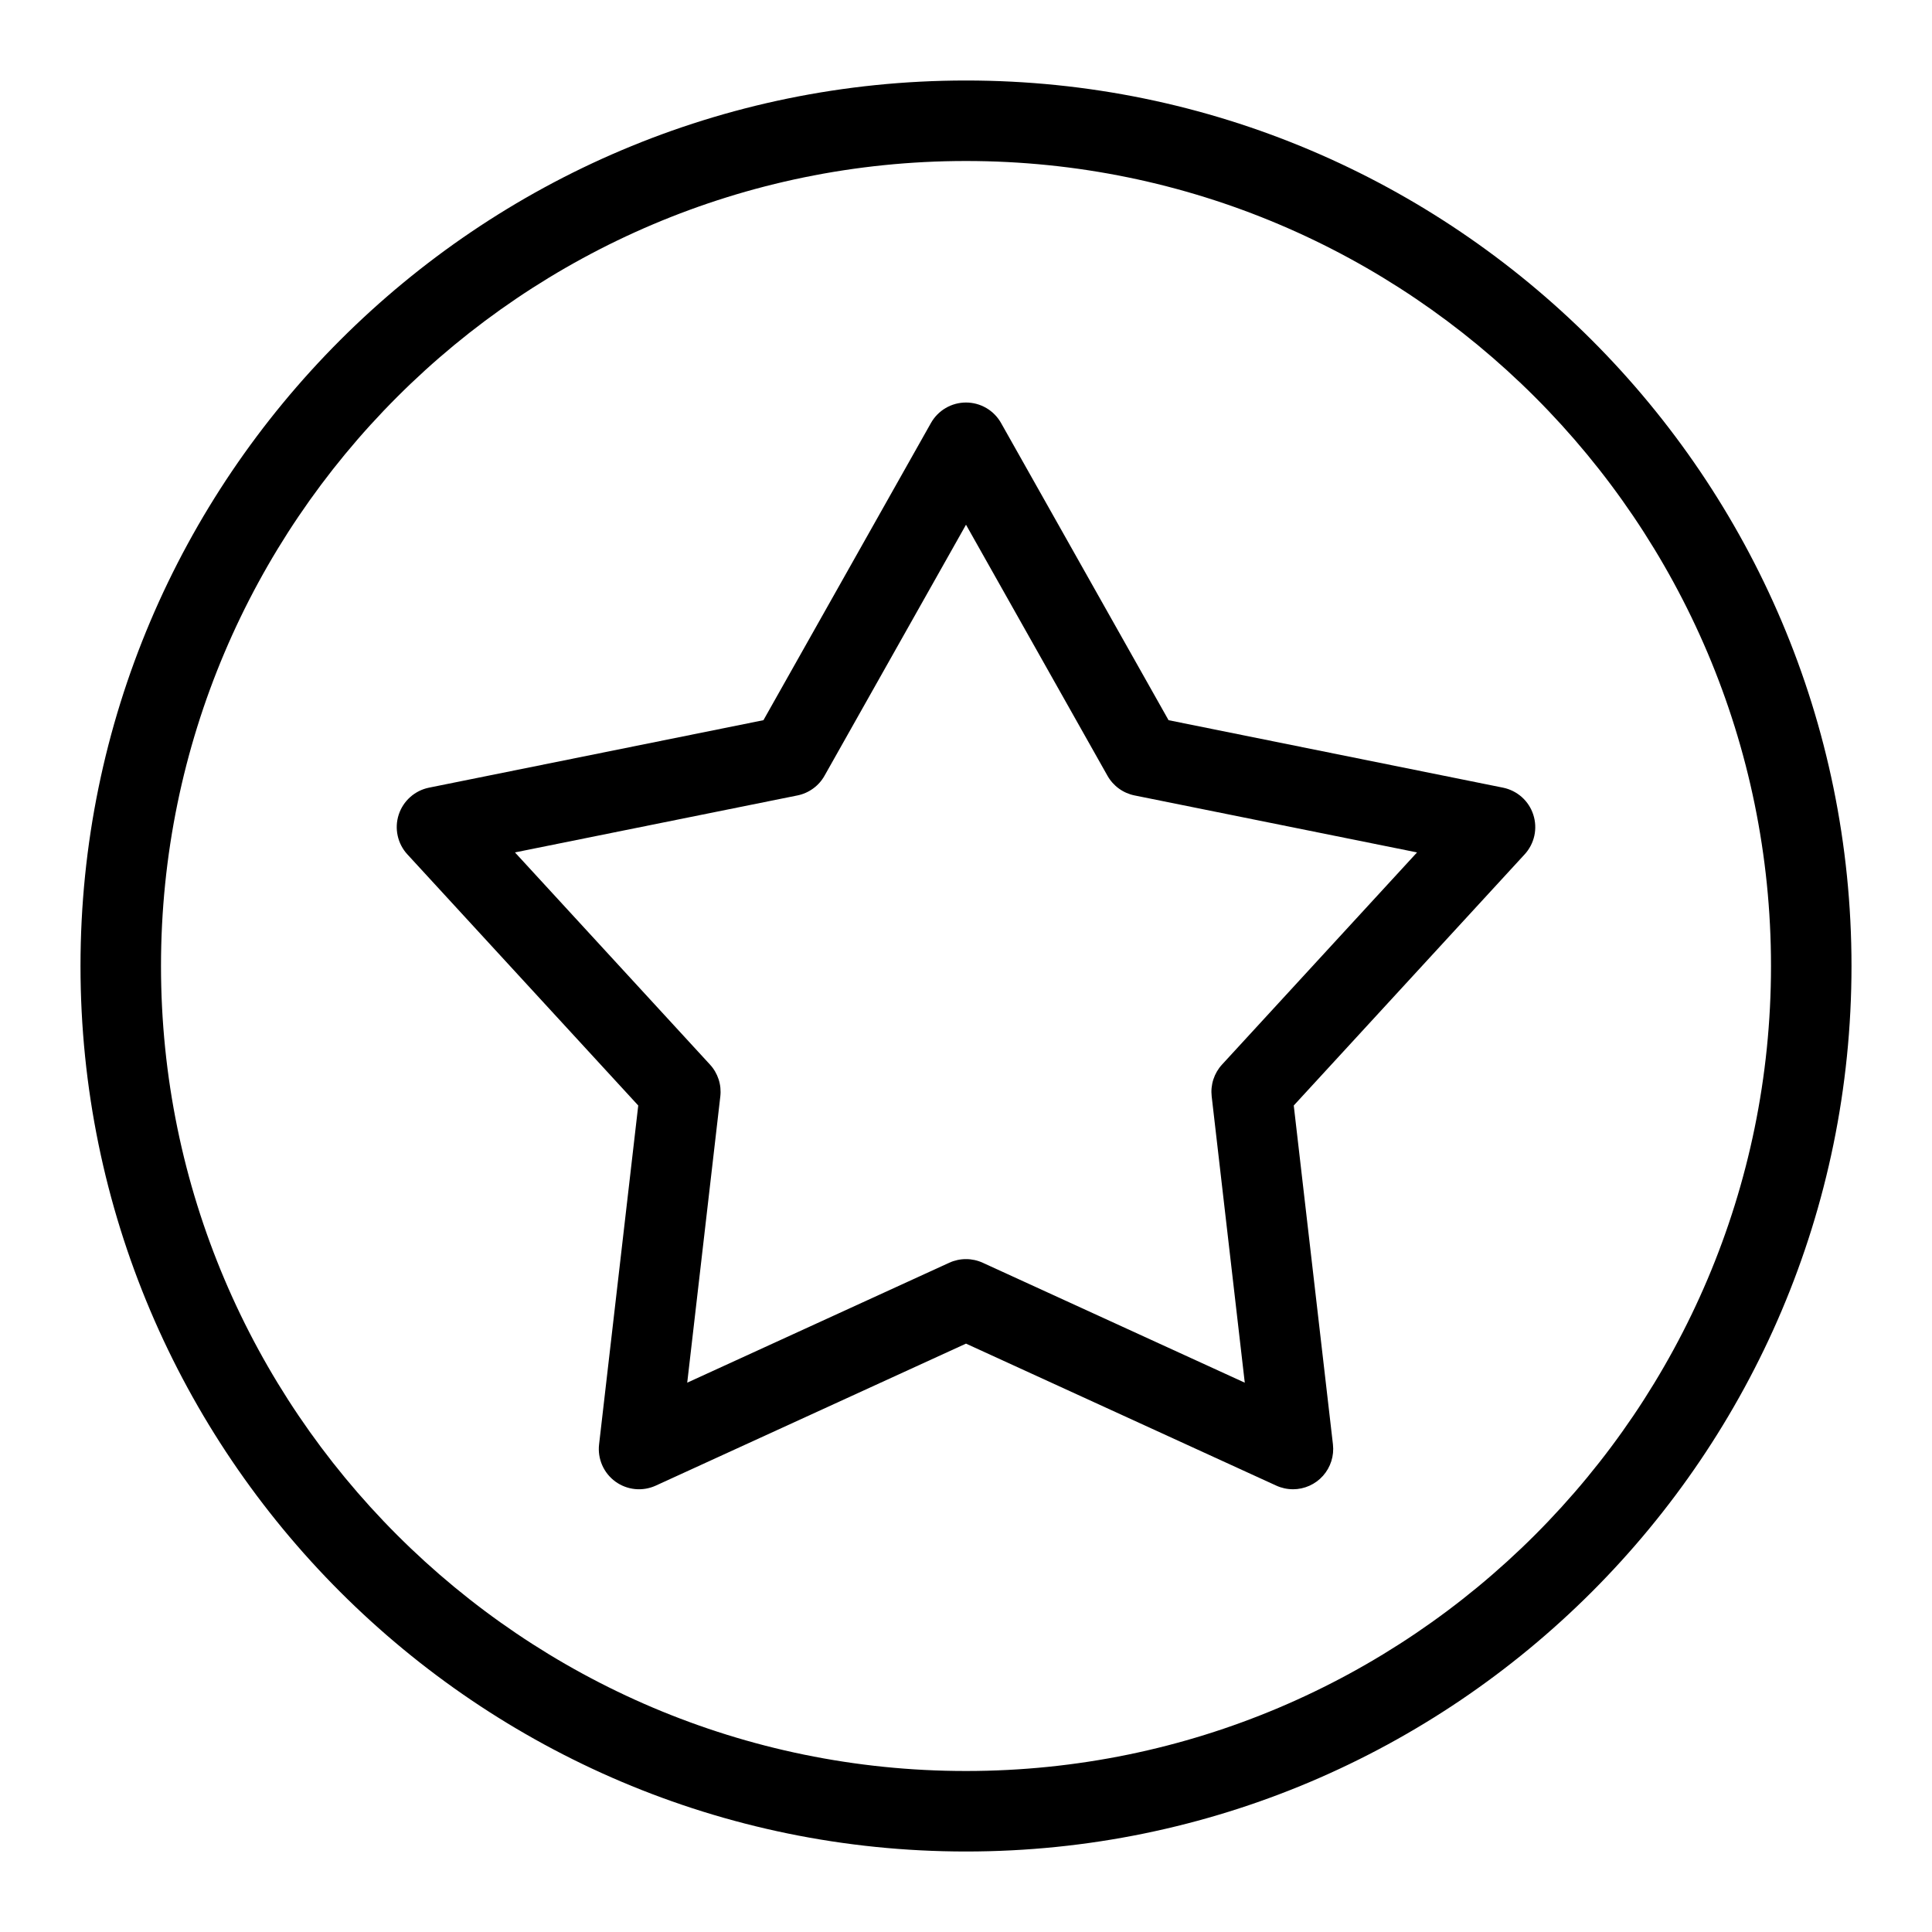 <svg width="96" height="96" viewBox="0 0 96 96" fill="none" xmlns="http://www.w3.org/2000/svg">
<path d="M48 92C23.737 92 4 72.263 4 48C4 23.738 23.737 4 48 4C72.262 4 92 23.738 92 48C92 72.263 72.262 92 48 92ZM48 8C25.944 8 8 25.944 8 48C8 70.056 25.944 88 48 88C70.056 88 88 70.056 88 48C88 25.944 70.056 8 48 8Z" fill="black"/>
<path d="M64.246 74C63.959 74 63.675 73.938 63.414 73.818L48 66.764L32.586 73.819C32.264 73.966 31.908 74.026 31.555 73.991C31.202 73.956 30.865 73.827 30.578 73.619C30.291 73.41 30.065 73.129 29.923 72.805C29.78 72.48 29.727 72.123 29.768 71.771L31.714 54.932L20.241 42.452C20.001 42.191 19.835 41.871 19.76 41.524C19.684 41.178 19.702 40.818 19.812 40.48C19.921 40.143 20.119 39.841 20.384 39.605C20.648 39.37 20.971 39.208 21.319 39.138L37.935 35.786L46.258 21.019C46.432 20.71 46.685 20.453 46.991 20.274C47.297 20.095 47.645 20.001 48 20.001C48.355 20.001 48.703 20.095 49.009 20.274C49.315 20.453 49.568 20.71 49.742 21.019L58.065 35.786L74.682 39.138C75.029 39.209 75.352 39.37 75.617 39.605C75.882 39.841 76.079 40.143 76.188 40.481C76.298 40.818 76.316 41.178 76.241 41.525C76.165 41.871 75.999 42.191 75.759 42.452L64.286 54.932L66.233 71.771C66.265 72.051 66.238 72.335 66.153 72.604C66.068 72.873 65.927 73.121 65.74 73.331C65.552 73.542 65.322 73.71 65.064 73.826C64.807 73.941 64.528 74.001 64.246 74.001V74ZM48 62.565C48.287 62.564 48.571 62.626 48.832 62.746L61.852 68.705L60.208 54.481C60.175 54.196 60.203 53.907 60.292 53.634C60.381 53.361 60.527 53.11 60.722 52.898L70.412 42.356L56.377 39.525C56.095 39.468 55.829 39.352 55.597 39.183C55.364 39.014 55.171 38.797 55.03 38.547L48 26.073L40.97 38.546C40.829 38.797 40.636 39.014 40.403 39.182C40.171 39.351 39.905 39.468 39.623 39.525L25.588 42.356L35.278 52.898C35.473 53.109 35.619 53.36 35.708 53.633C35.797 53.906 35.825 54.195 35.792 54.481L34.148 68.704L47.168 62.745C47.429 62.626 47.713 62.564 48 62.565Z" fill="black"/>
</svg>
